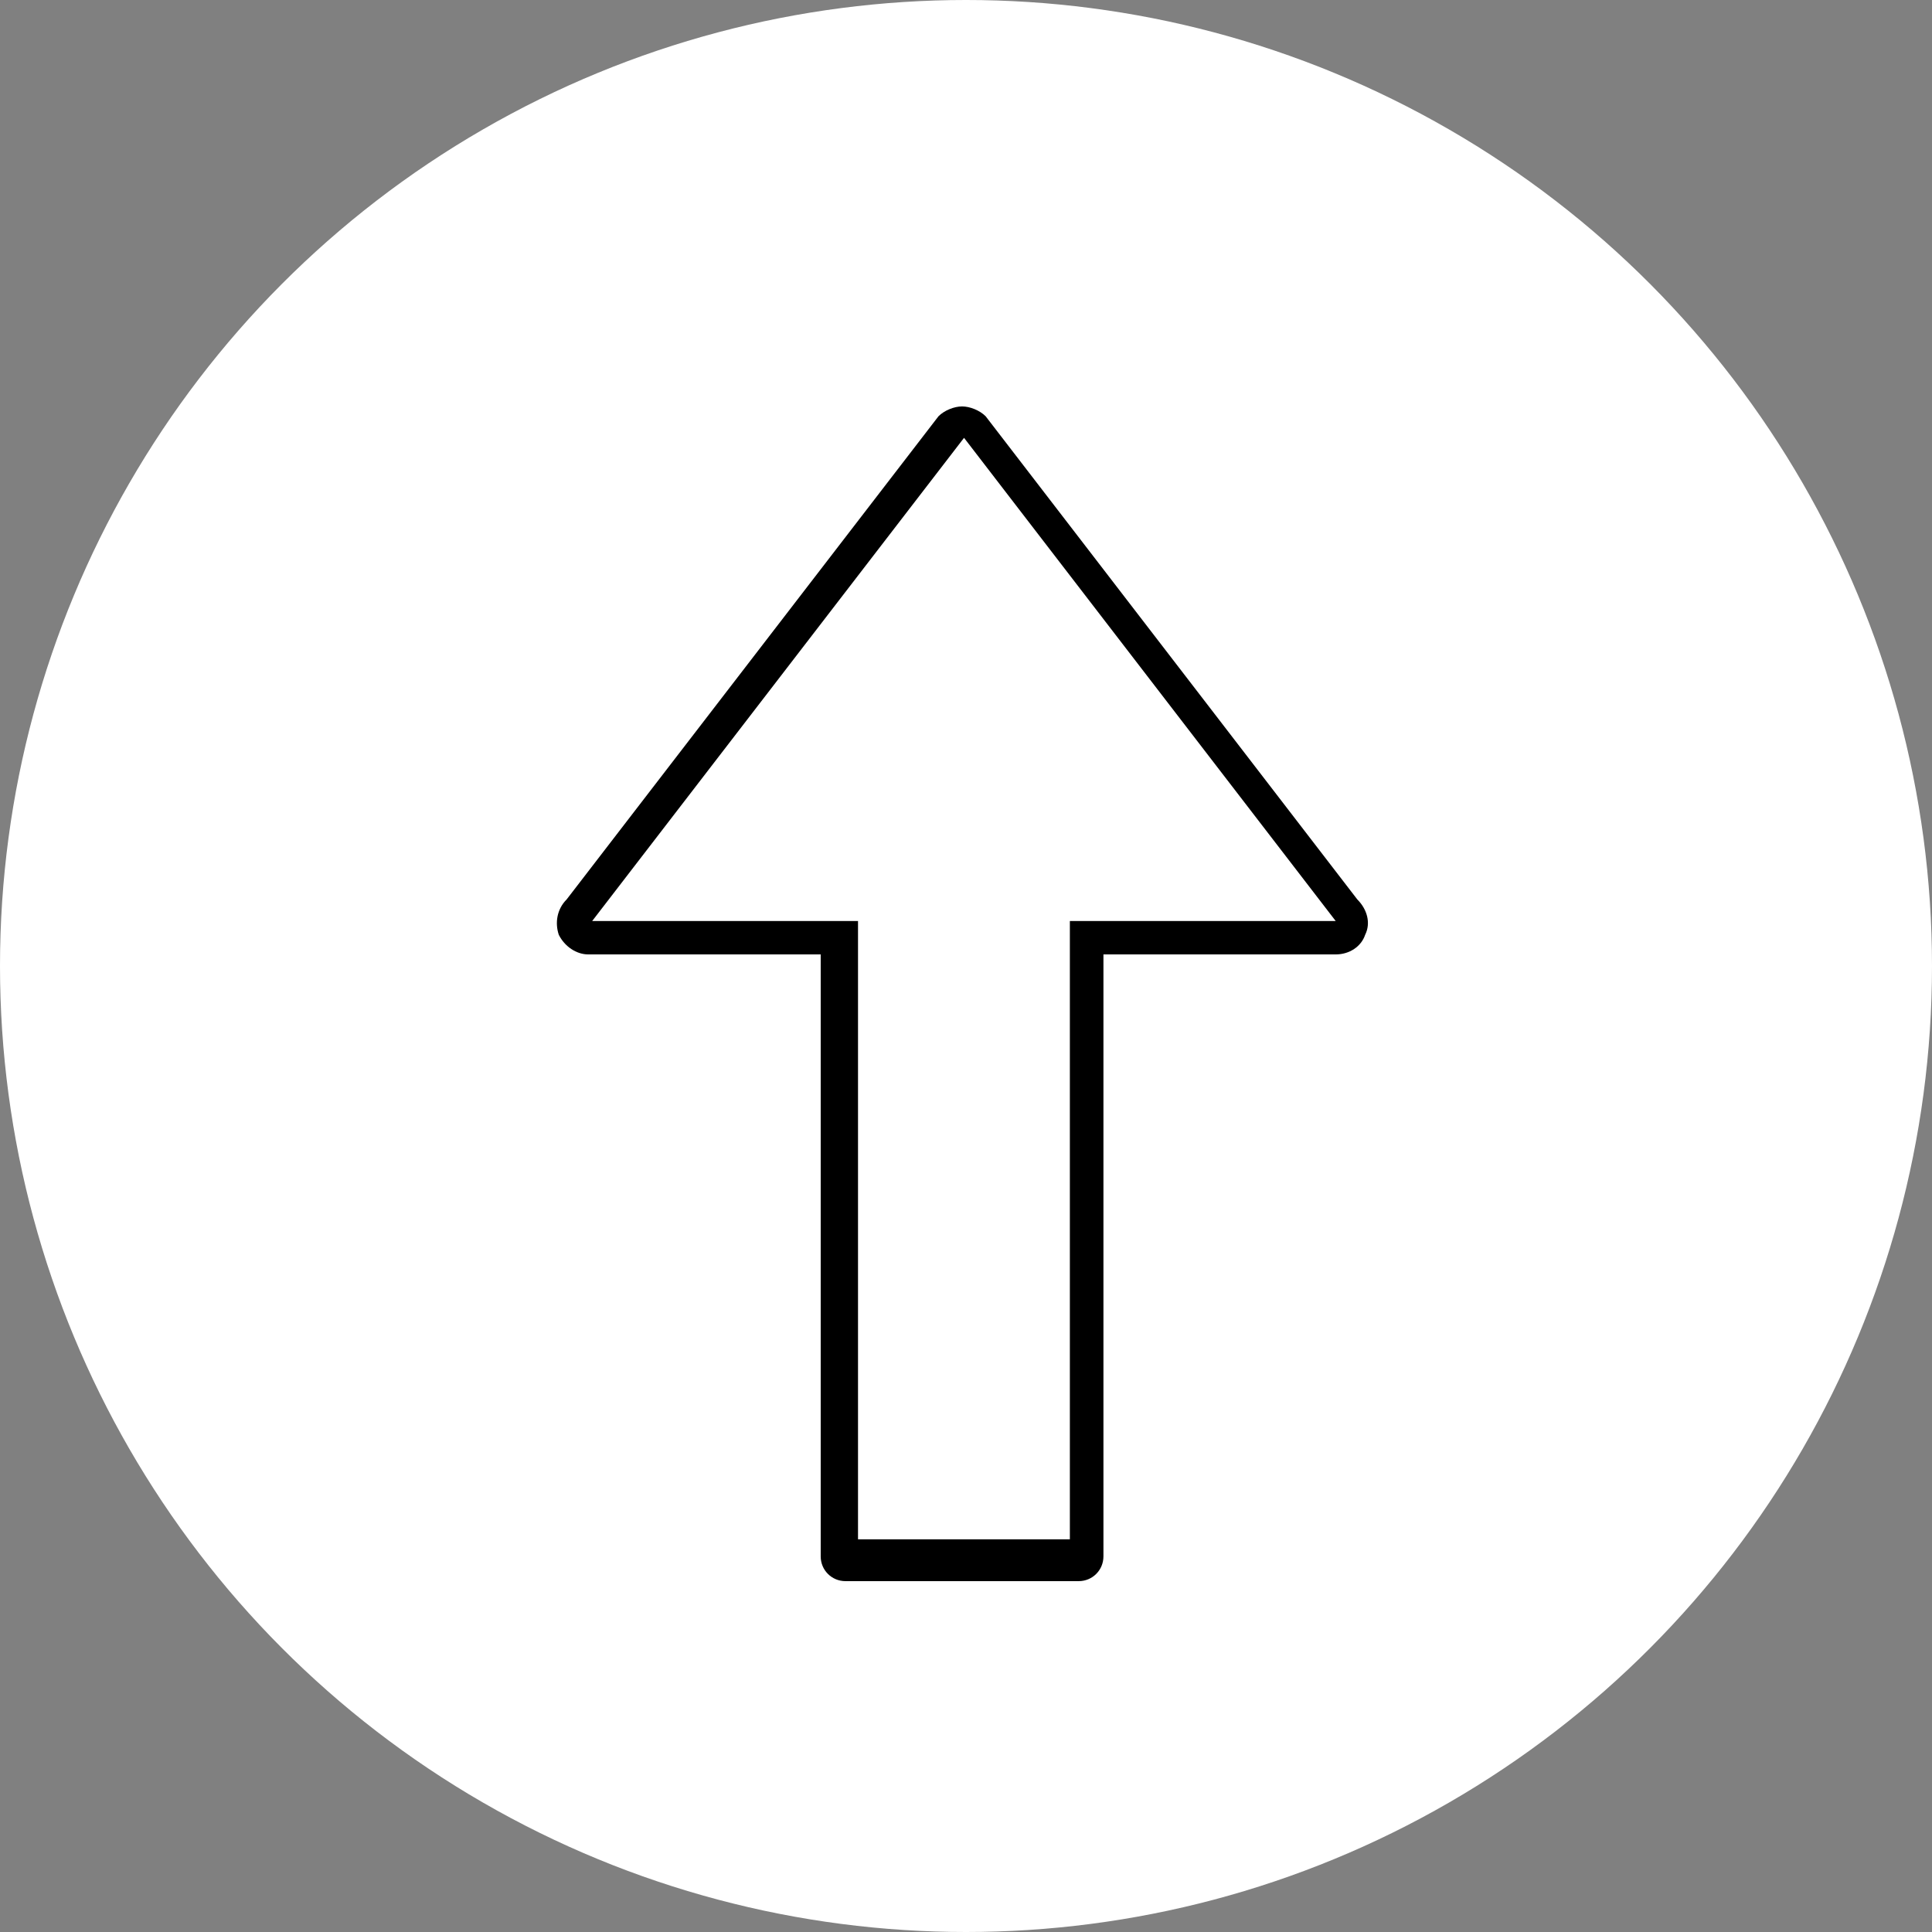 <?xml version="1.0" encoding="UTF-8"?>
<svg id="_レイヤー_1" data-name=" レイヤー 1" xmlns="http://www.w3.org/2000/svg" viewBox="0 0 98.4 98.4">
  <rect x="0" y="0" width="98.4" height="98.4" fill="#808080" stroke="none"/>
  <defs>
    <style>
      .cls-1 {
        fill: #fff;
      }
    </style>
  </defs>
  <g id="_レイヤー_3" data-name=" レイヤー 3">
    <circle class="cls-1" cx="49.2" cy="49.2" r="49.2"/>
  </g>
  <path d="M56.2,79.27v-30.66h11.83c.7,0,1.3-.4,1.5-1,.3-.6.1-1.3-.4-1.8l-18.93-24.61c-.3-.3-.8-.5-1.2-.5s-.9.2-1.2.5l-18.94,24.61c-.5.5-.6,1.2-.4,1.8.3.6.9,1,1.5,1h11.84v30.66c0,.7.56,1.26,1.26,1.26h11.88c.7,0,1.26-.56,1.26-1.26ZM43.7,78.4v-31.49h-13.54l18.94-24.61,18.93,24.61h-13.54v31.49h-10.8Z"/>
</svg>